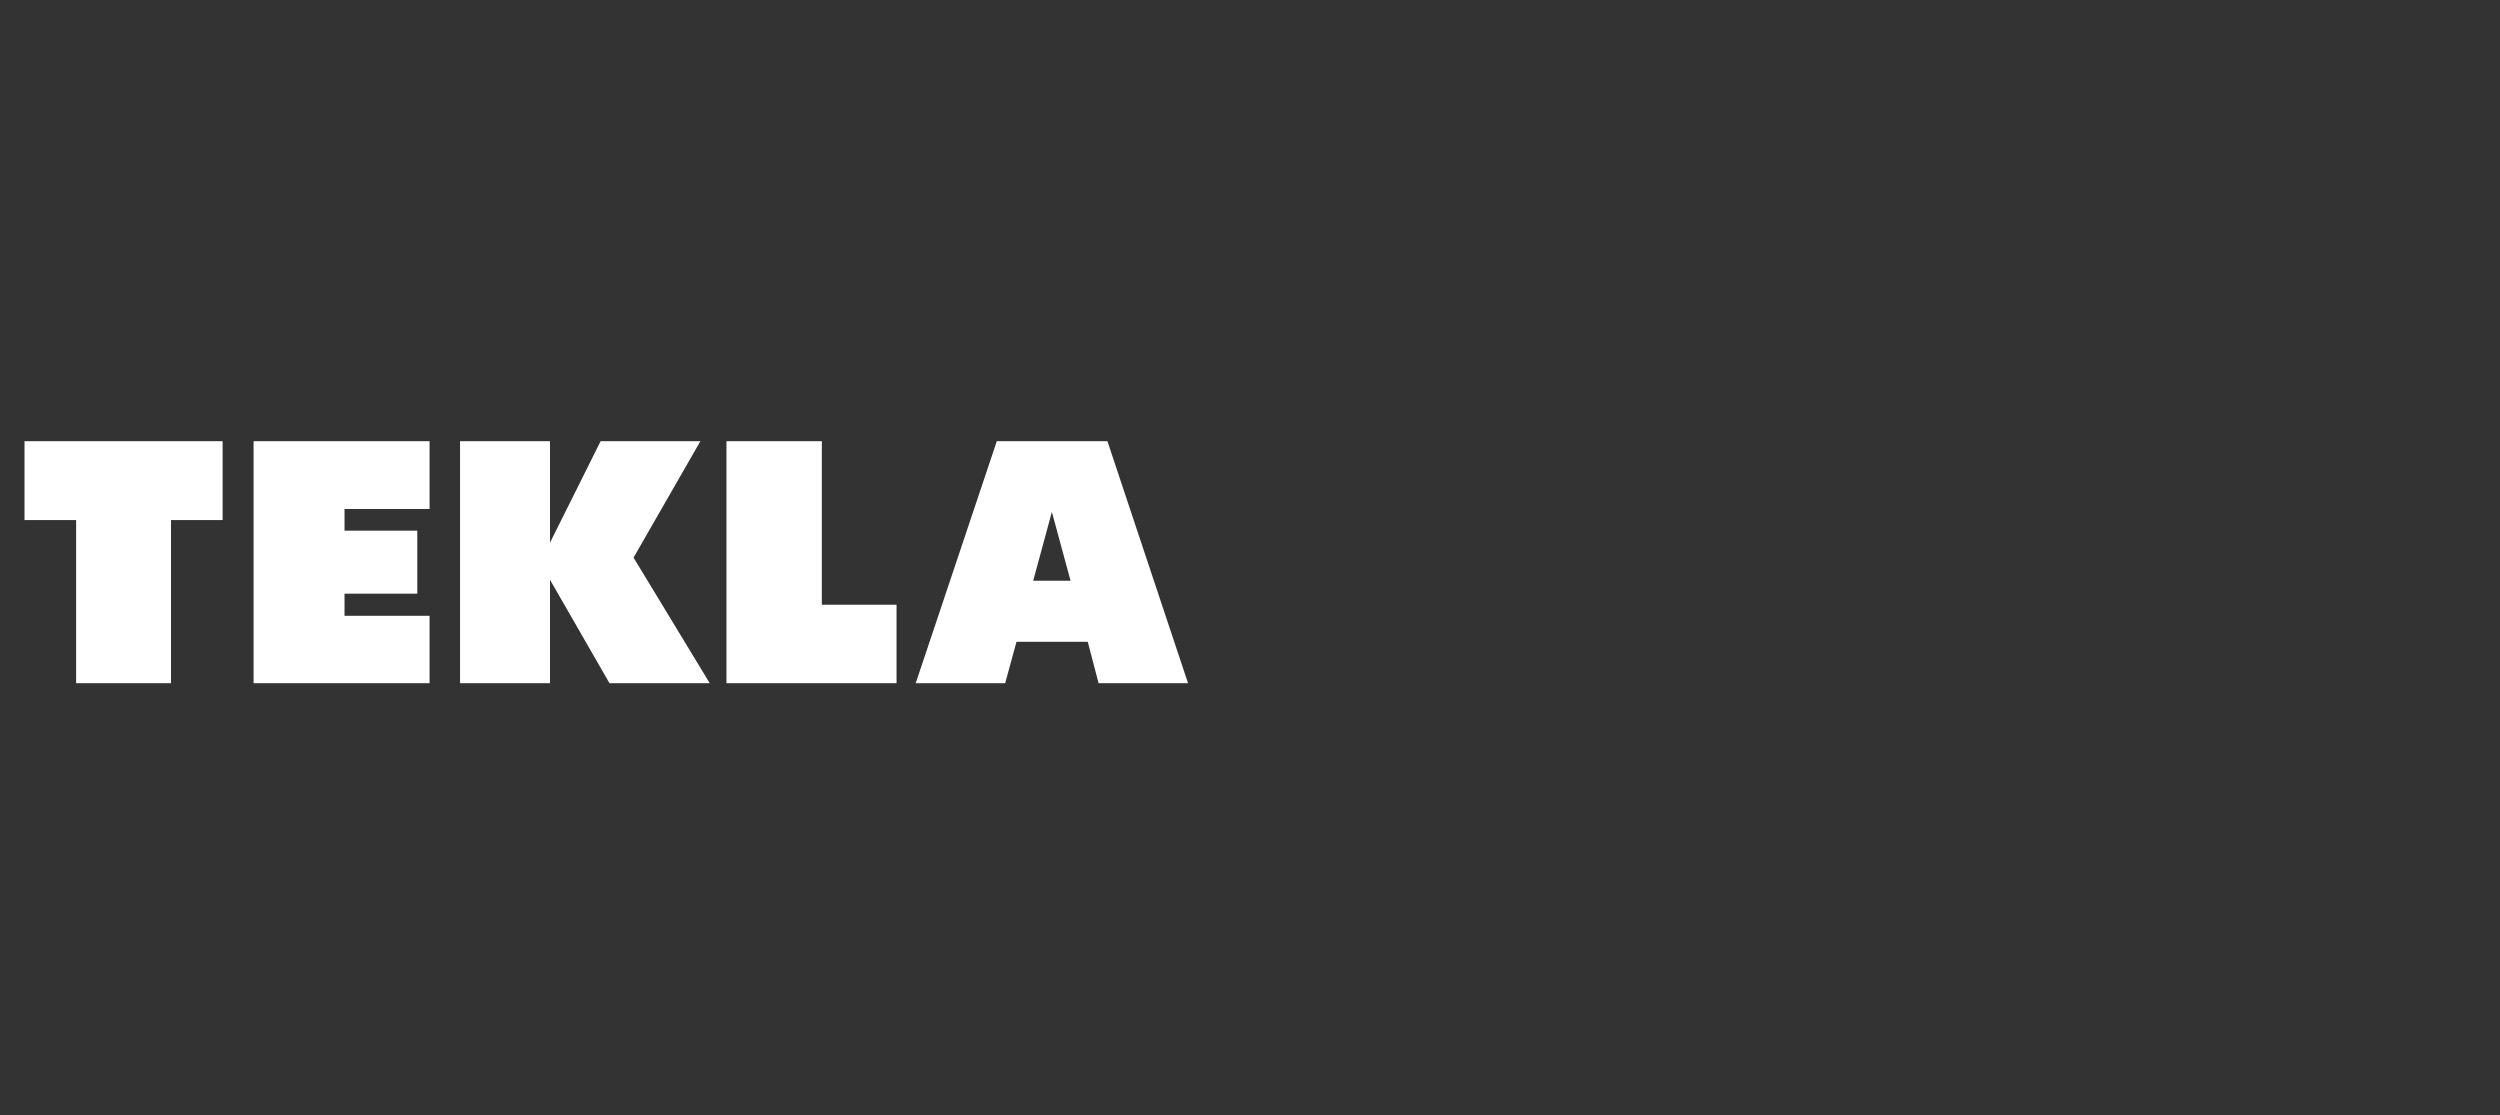 <?xml version="1.0" encoding="utf-8"?>
<svg xmlns="http://www.w3.org/2000/svg" width="204" height="91" viewBox="0 0 204 91" fill="none">
<rect x="0" y="0" width="204" height="91" fill="#333333" stroke="none"/>
<g clip-path="url(#clip0_7167_62260)">
<path d="M18.165 36H2V42.439H6.212V55.748H13.954V42.439H18.165V36Z" fill="white"/>
<path d="M35.053 41.536V36H28.113H20.693V41.536V43.303V48.446V50.252V55.748H28.113H35.053V50.252H28.113V48.446H34.05V43.303H28.113V41.536H35.053Z" fill="white"/>
<path d="M67.061 49.349V36H59.279V49.349V55.748H67.061H73.158V49.349H67.061Z" fill="white"/>
<path d="M57.915 55.748L51.698 45.501L57.153 36H49.011L44.879 44.284V36H37.539V55.748H44.879V47.307L49.733 55.748H57.915Z" fill="white"/>
<path d="M89.644 55.748H96.944L90.365 36H87.517H84.188H81.34L74.722 55.748H82.022L82.945 52.372H88.761L89.644 55.748ZM84.309 47.386L85.833 41.771L87.357 47.386H84.309Z" fill="white"/>
</g>
<defs>
<clipPath id="clip0_7167_62260">
<rect width="94.944" height="19.748" fill="white" transform="translate(2 36)"/>
</clipPath>
</defs>
</svg>